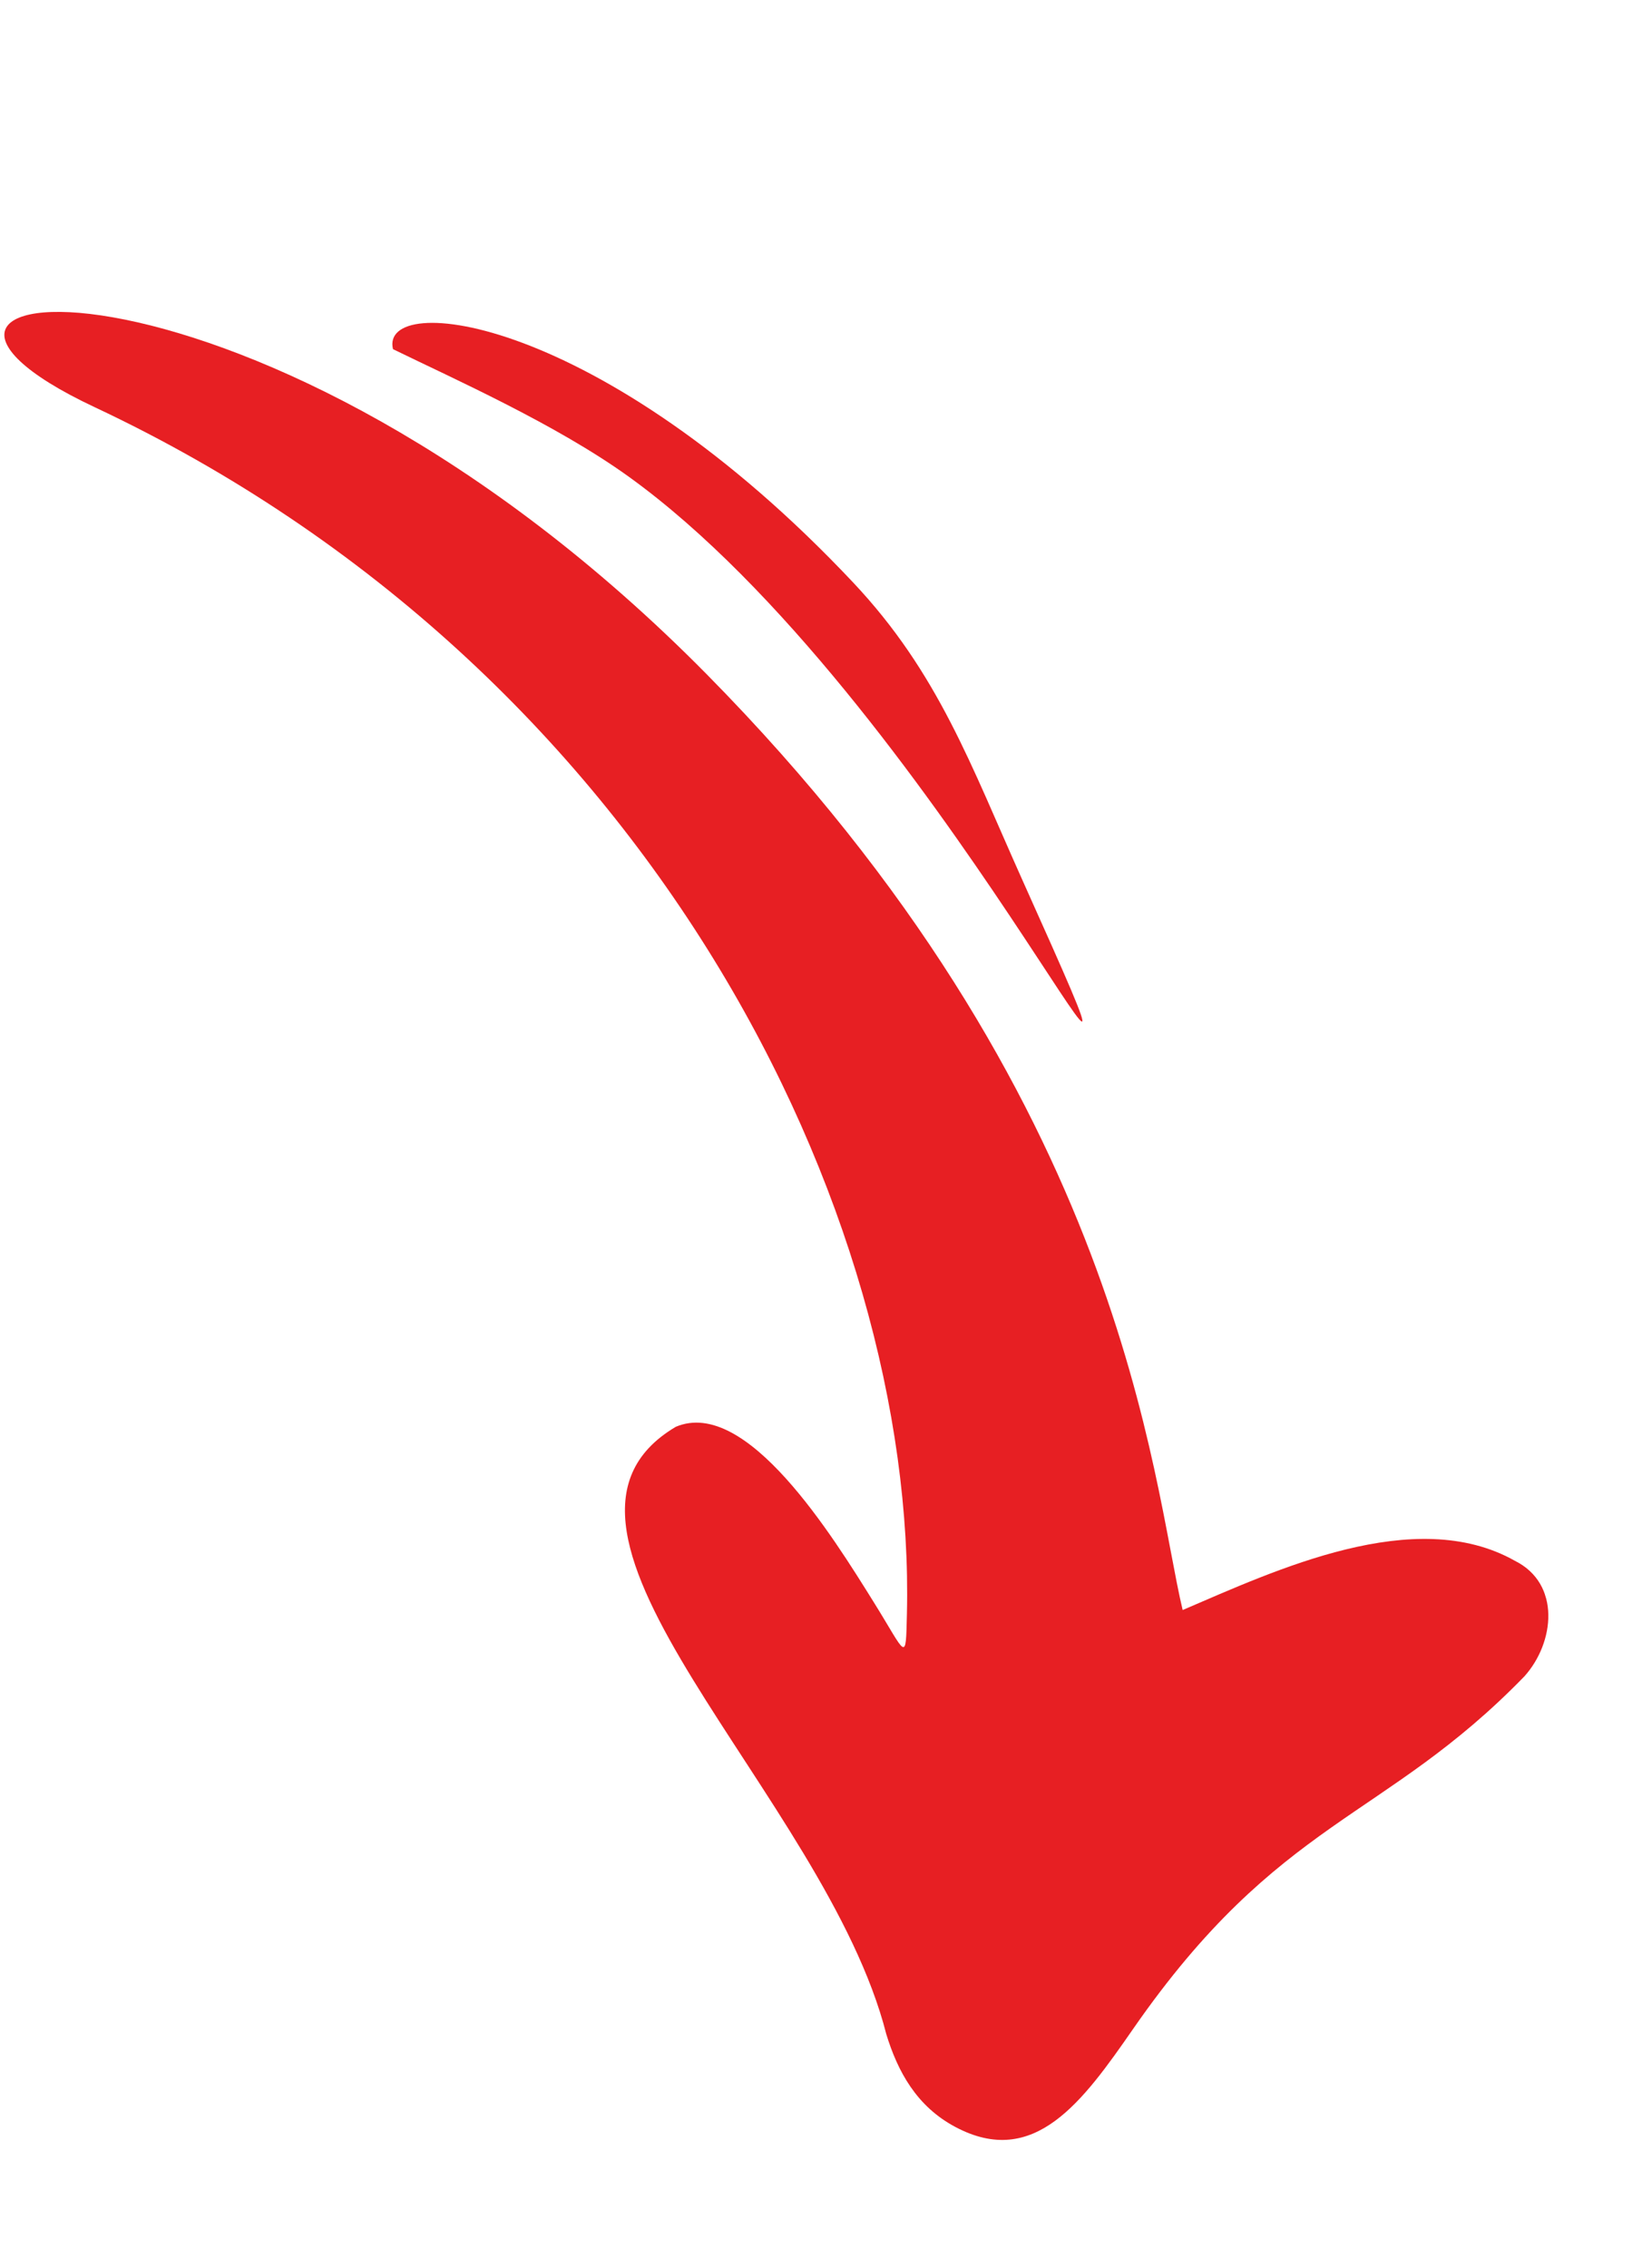<svg xmlns="http://www.w3.org/2000/svg" xmlns:xlink="http://www.w3.org/1999/xlink" width="210.881" height="289.511" viewBox="0 0 210.881 289.511">
  <defs>
    <clipPath id="clip-path">
      <rect id="Retângulo_29" data-name="Retângulo 29" width="259.585" height="141.153" fill="none"/>
    </clipPath>
  </defs>
  <g id="Arrow" transform="translate(75.895 289.511) rotate(-107)">
    <g id="Grupo_40" data-name="Grupo 40" clip-path="url(#clip-path)">
      <path id="Caminho_565" data-name="Caminho 565" d="M58.381,96.352c16.9,1.046,64.376,12.185,131.984-23.179C262.61,35.39,273.017-21.6,245.811,8.426,193.01,66.7,116.691,78.633,68.224,62.554c-6.139-2.032-5.013-1.578,2.567-3.6,9.71-2.588,29.887-7.879,28.87-17.64-6.09-25.1-50.585,4.523-81.992,3.03-4.964,0-9.928.992-13.9,4.959-8.094,8.079-1.665,16.5,5.339,25.386,20.256,25.694,16.03,38.406,28.416,60.9,2.978,4.959,9.928,7.934,14.462,3.157,10.624-10.1,7.773-29.607,6.393-42.385" transform="translate(0.002 0.001)" fill="#e71f23"/>
      <path id="Caminho_566" data-name="Caminho 566" d="M105.549,31.8c9.129-6.936,18.458-17.688,24.372-24.025,7.6.46-3.251,26.547-45.676,47.476C70,62.276,57.609,62.784,41.712,64.786-15.575,72.012,67.32,60.843,105.549,31.8" transform="translate(111.841 39.234)" fill="#e71f23"/>
    </g>
  </g>
</svg>
